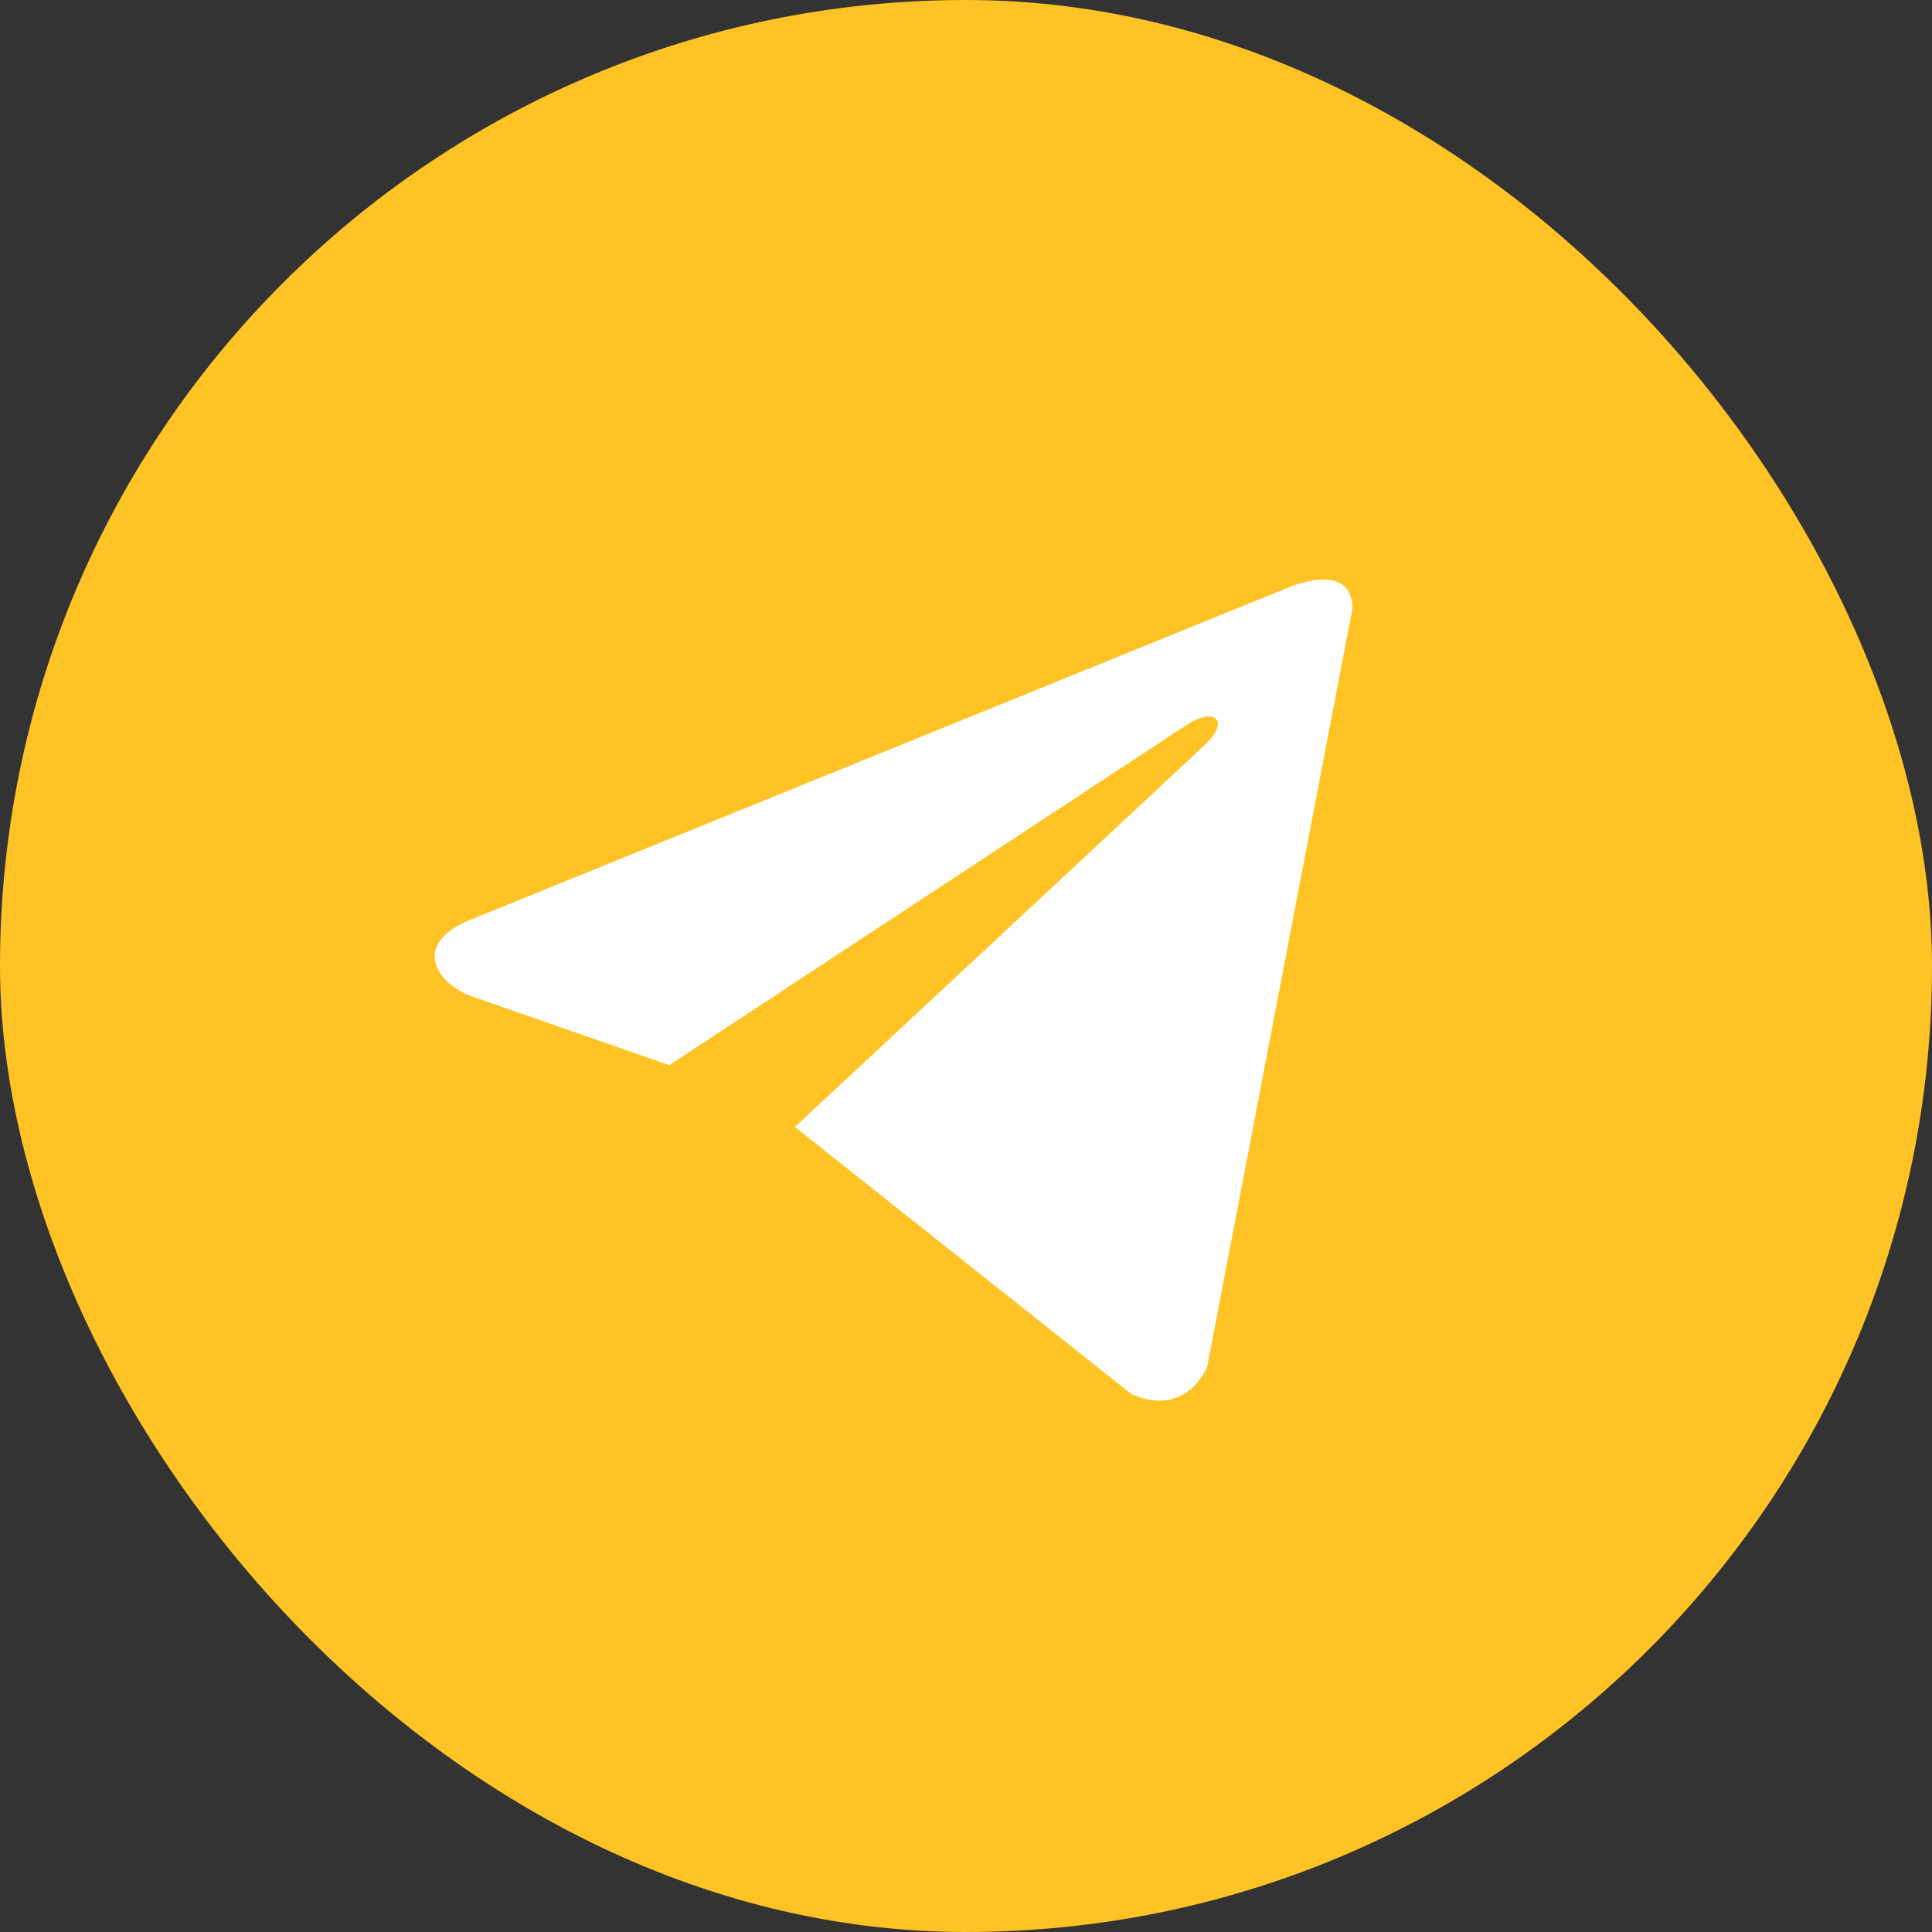 <?xml version="1.0" encoding="UTF-8"?> <svg xmlns="http://www.w3.org/2000/svg" width="54" height="54" viewBox="0 0 54 54" fill="none"><rect x="0" y="0" width="54" height="54" fill="#333333" stroke="none"/><rect width="54" height="54" rx="27" fill="#FFC325"></rect><path d="M37.8 17.013L33.743 38.194C33.743 38.194 33.175 39.663 31.616 38.959L22.254 31.526L22.211 31.504C23.475 30.328 33.281 21.199 33.709 20.785C34.373 20.144 33.961 19.762 33.191 20.246L18.707 29.771L13.119 27.825C13.119 27.825 12.239 27.501 12.155 26.796C12.069 26.091 13.148 25.709 13.148 25.709L35.928 16.455C35.928 16.455 37.8 15.603 37.8 17.013V17.013Z" fill="white"></path></svg> 